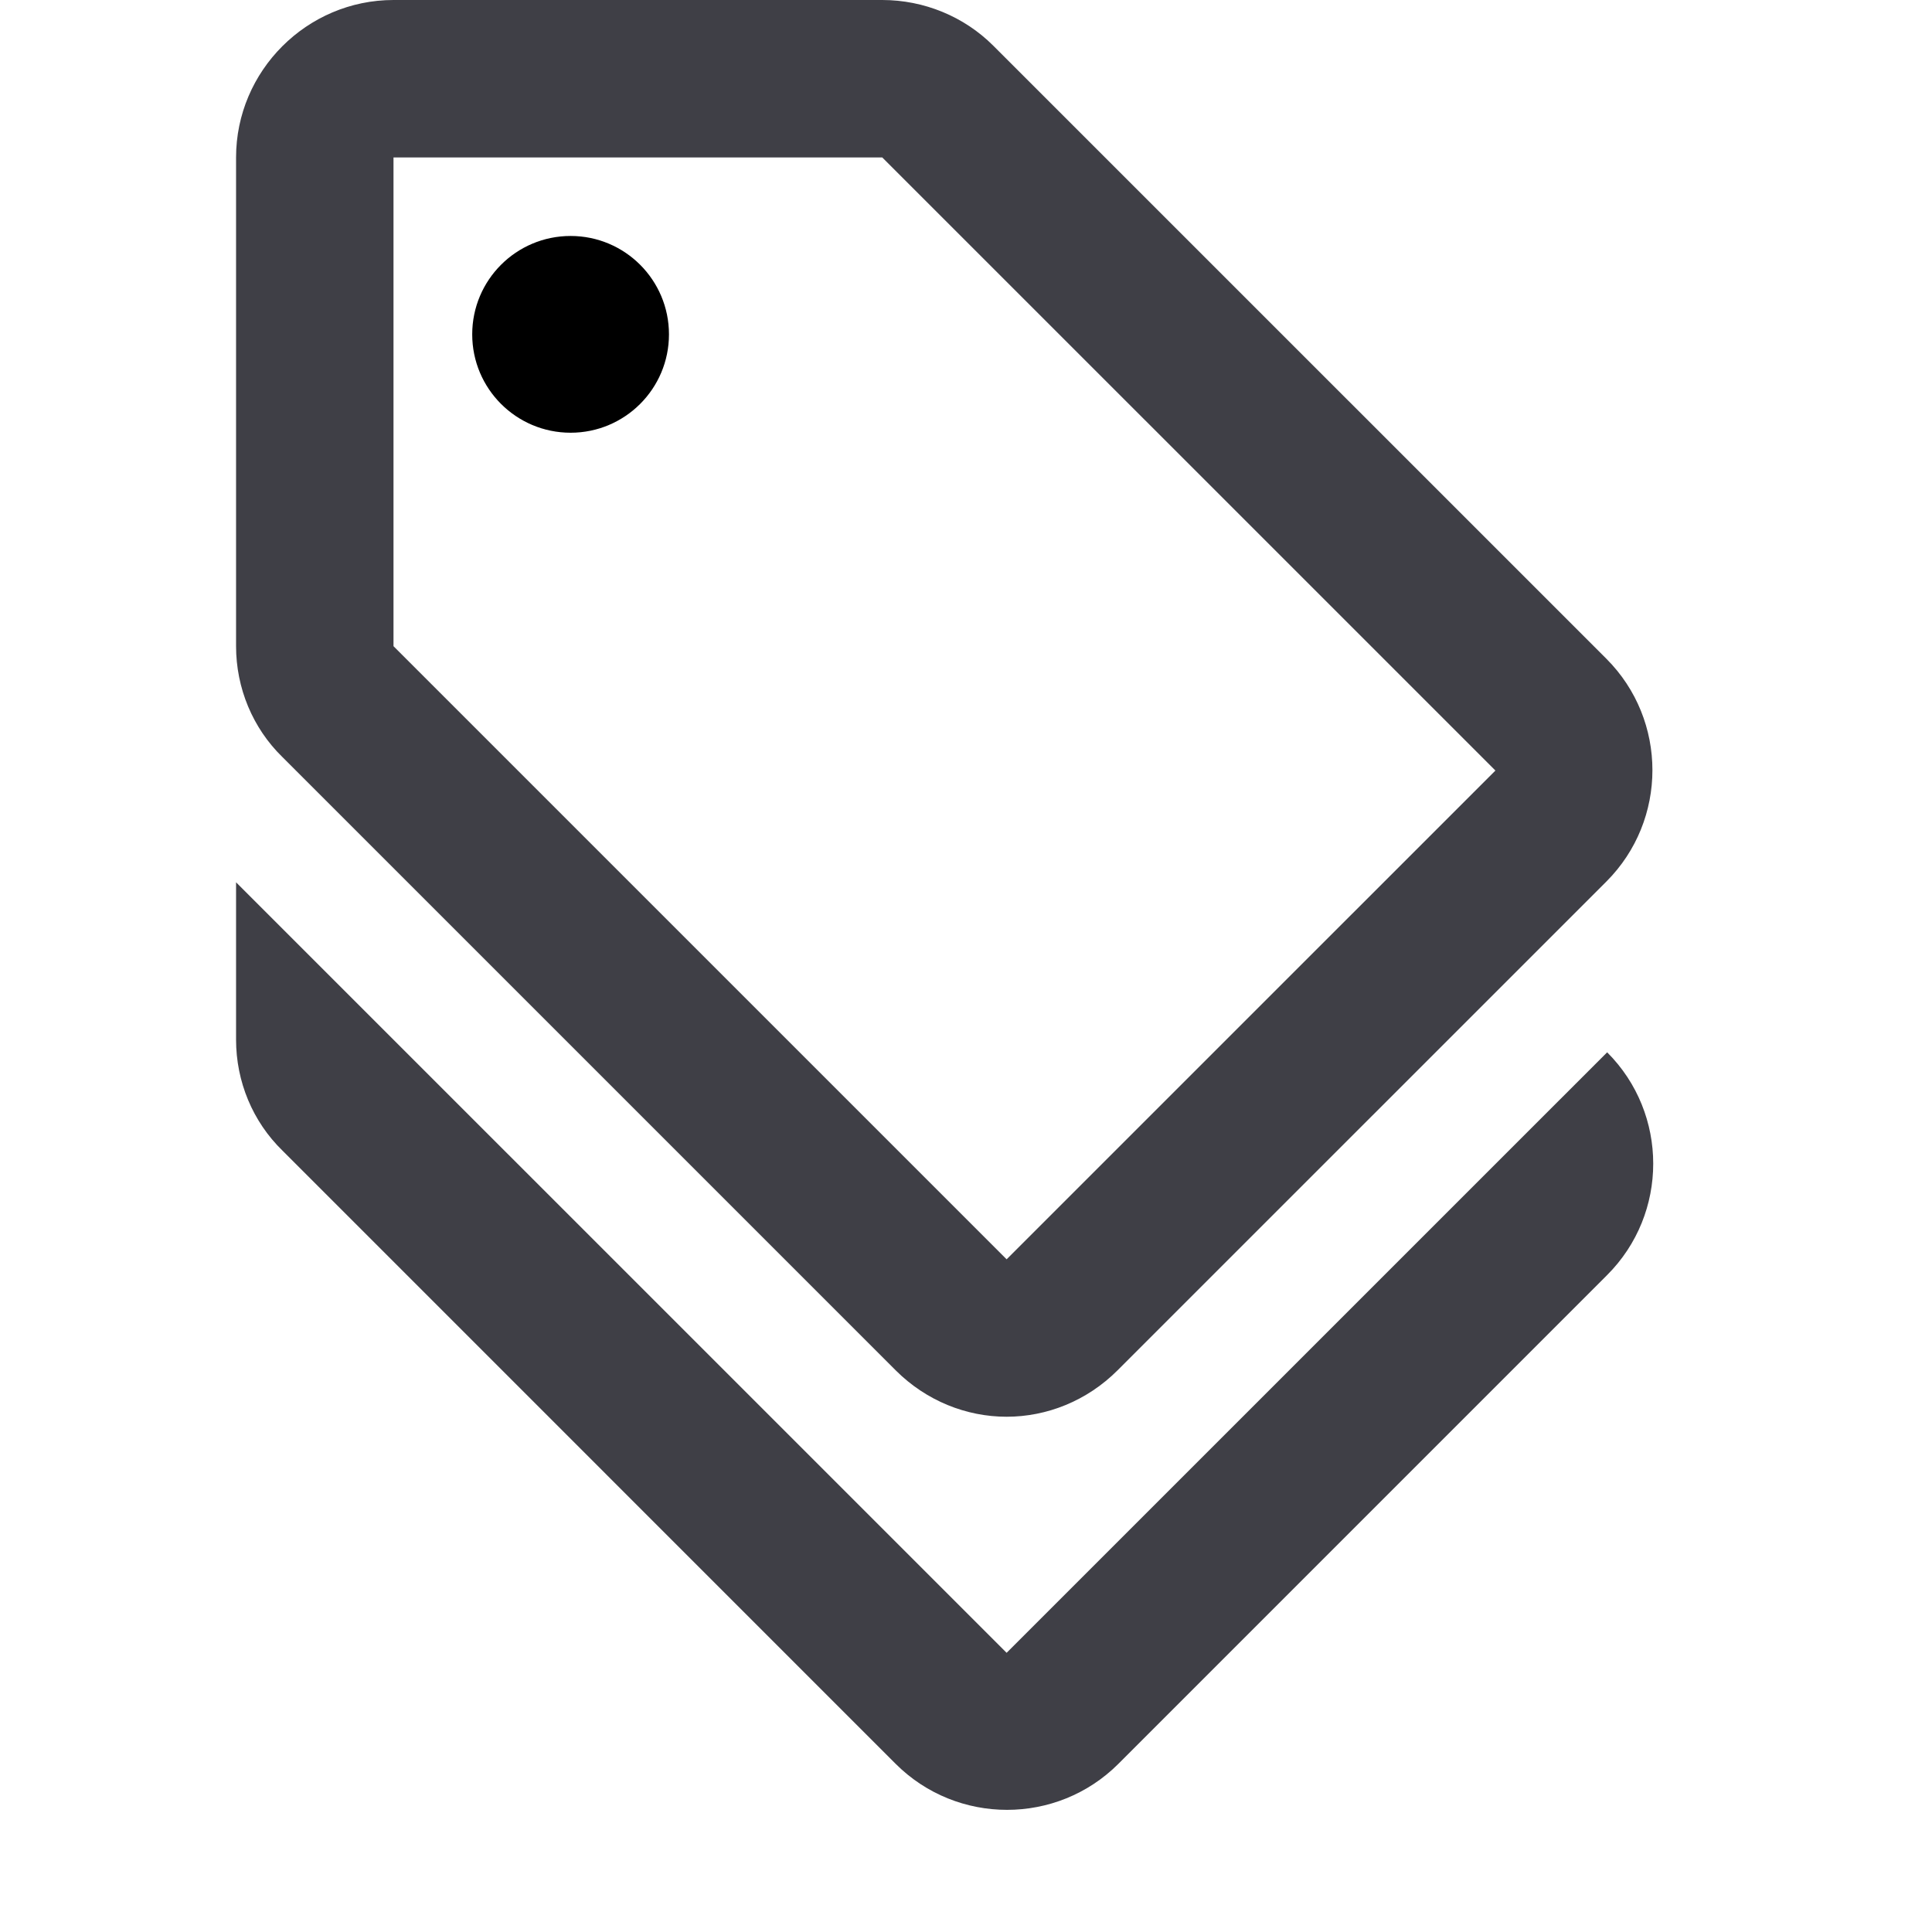 <svg width="43" height="43" viewBox="0 0 43 43" fill="none" xmlns="http://www.w3.org/2000/svg">
<path d="M22.404 36.786L5.254 19.637V23.14C5.254 24.069 5.622 24.962 6.288 25.61L19.934 39.257C21.301 40.623 23.525 40.623 24.892 39.257L35.77 28.378C37.137 27.012 37.137 24.787 35.77 23.421L22.404 36.786Z" fill="#3F3F46"/>
<path d="M19.934 30.498C20.617 31.181 21.511 31.532 22.404 31.532C23.298 31.532 24.191 31.181 24.874 30.498L35.753 19.62C37.119 18.253 37.119 16.029 35.753 14.662L22.106 1.016C21.458 0.368 20.565 0 19.636 0H8.758C6.831 0 5.254 1.577 5.254 3.504V14.382C5.254 15.31 5.622 16.204 6.288 16.852L19.934 30.498ZM8.758 3.504H19.636L33.283 17.15L22.404 28.028L8.758 14.382V3.504Z" fill="#3F3F46"/>
<path d="M12.7 9.631C13.909 9.631 14.889 8.651 14.889 7.442C14.889 6.232 13.909 5.252 12.7 5.252C11.49 5.252 10.51 6.232 10.51 7.442C10.51 8.651 11.49 9.631 12.7 9.631Z" fill="black"/>
</svg>
